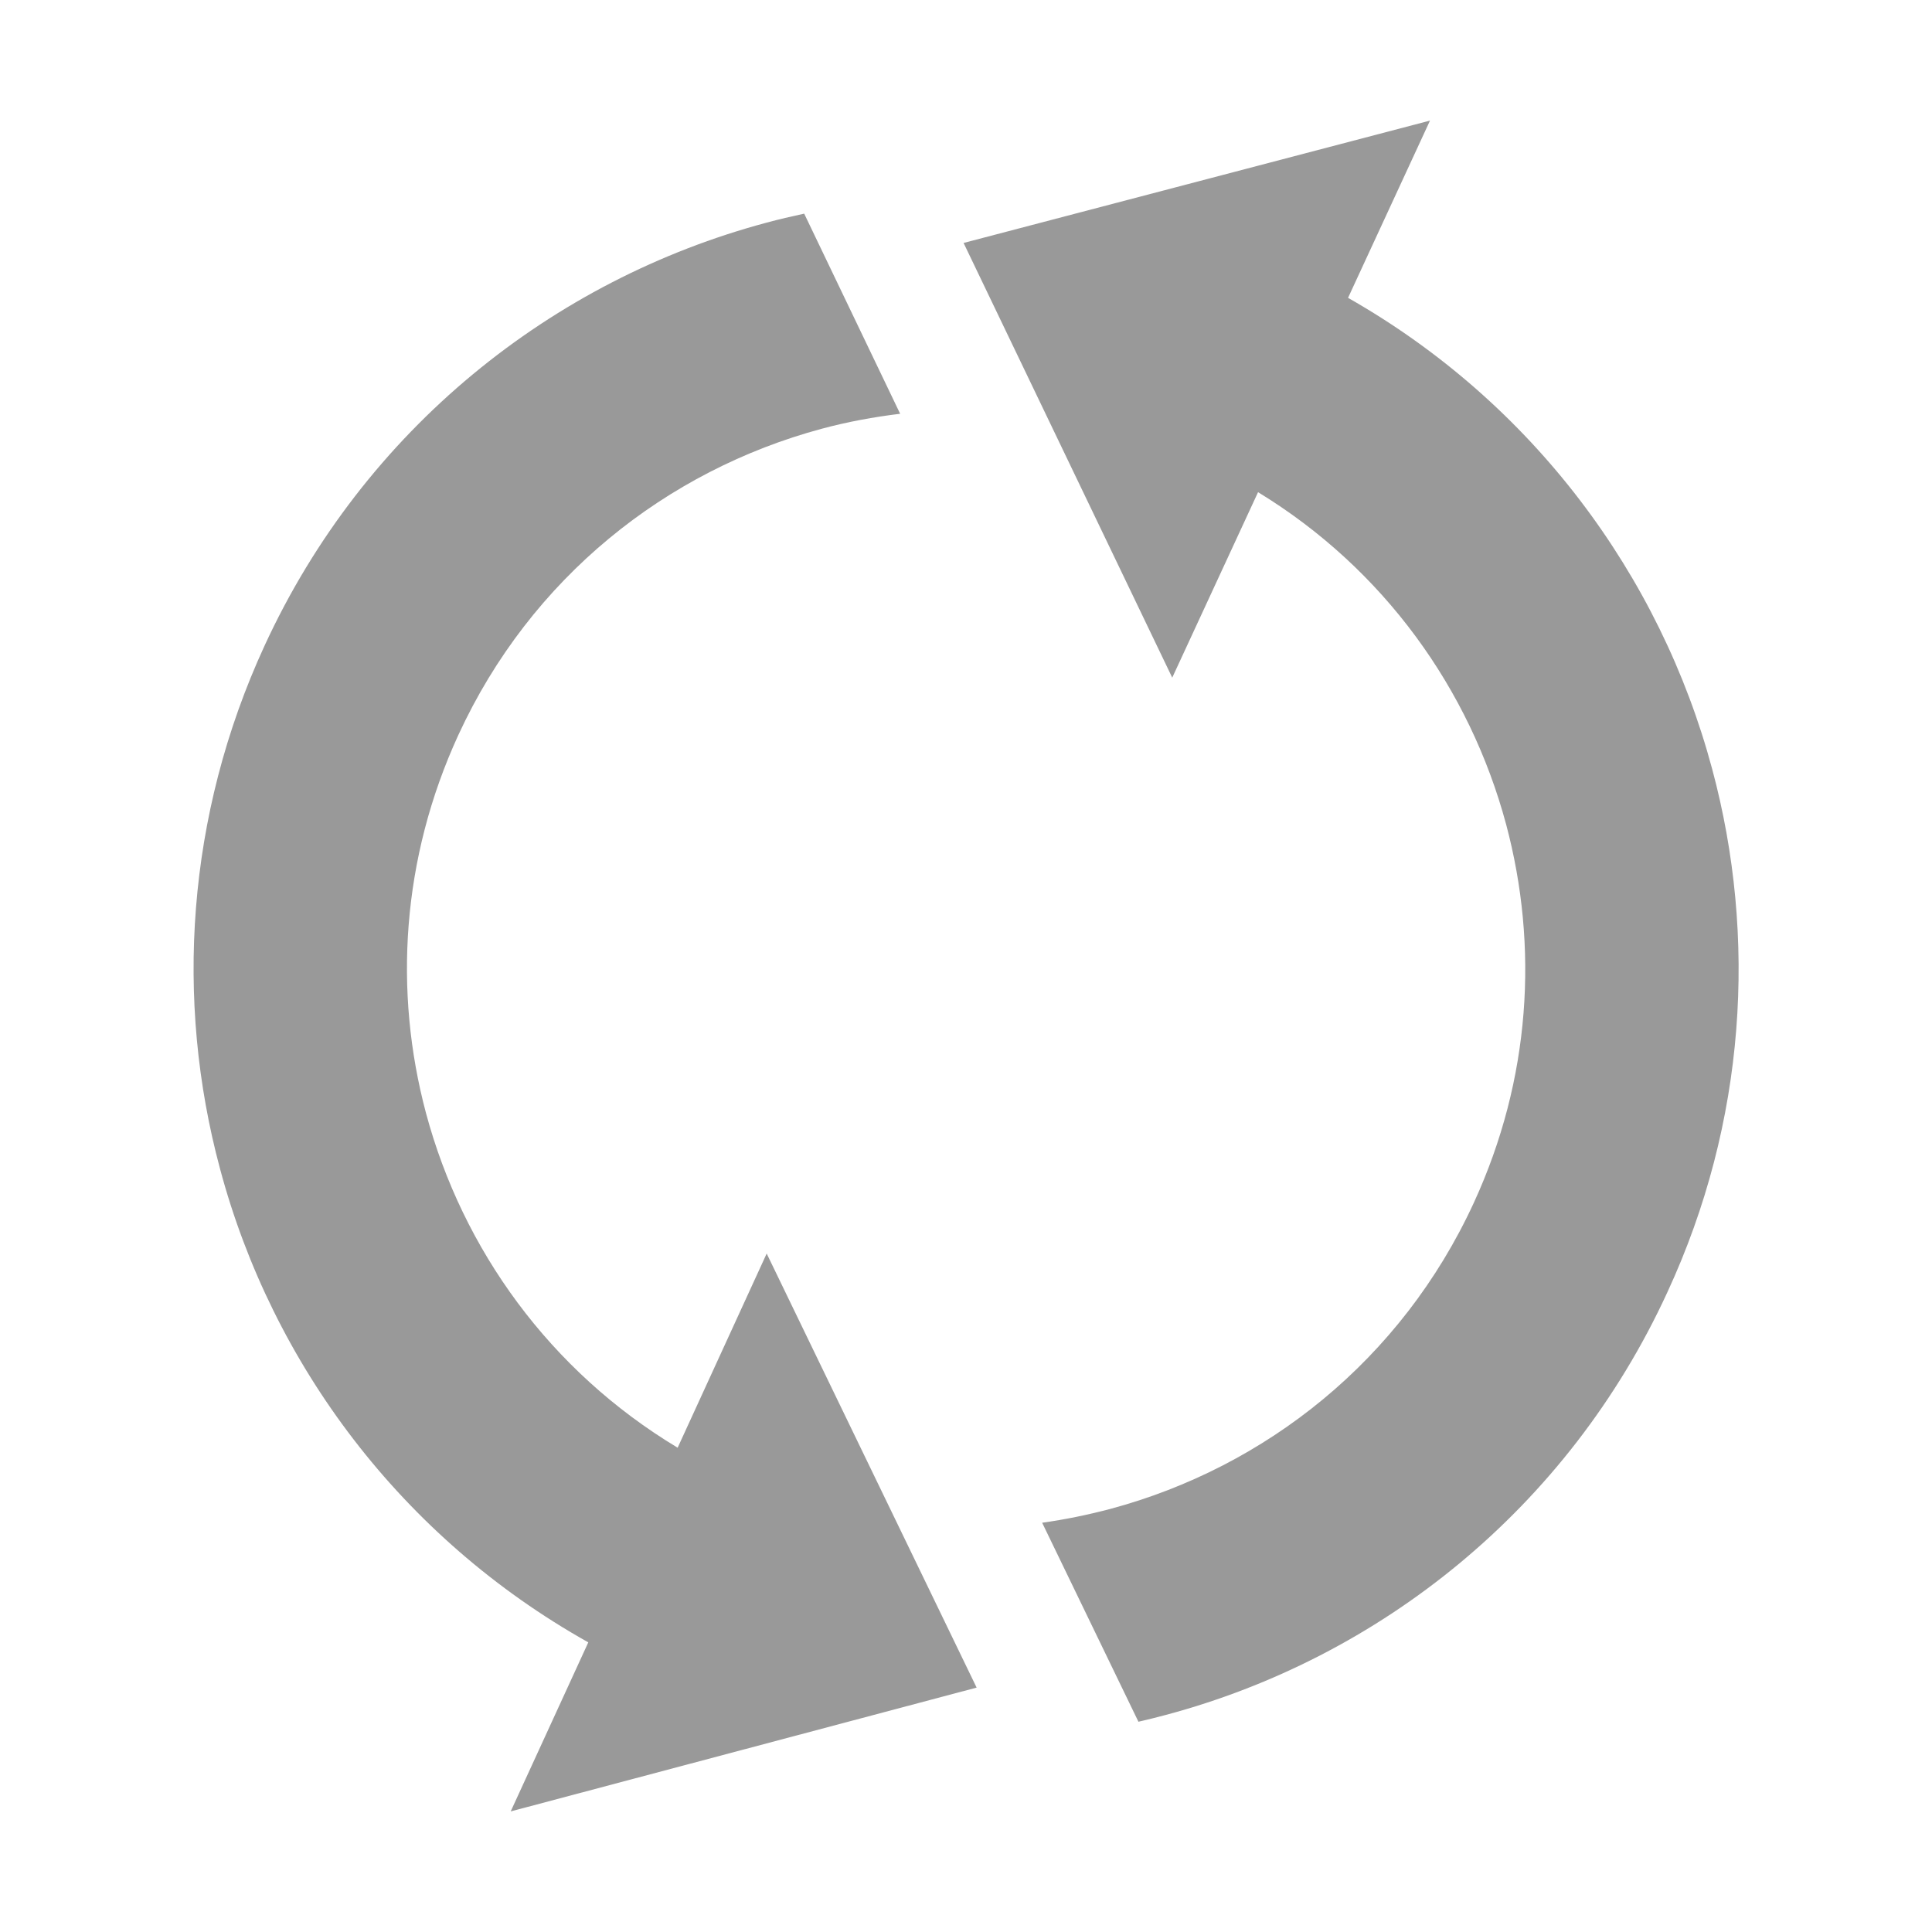 <svg width="12" height="12" viewBox="0 0 12 12" fill="none" xmlns="http://www.w3.org/2000/svg">
<g id="shuaxin 1">
<path id="Vector" d="M10.357 8.025C10.845 6.969 10.915 5.821 10.635 4.778C10.313 3.575 9.521 2.502 8.373 1.85L8.882 0.749L5.985 1.509L7.281 4.209L7.814 3.057C8.595 3.533 9.129 4.28 9.355 5.121C9.557 5.879 9.508 6.702 9.154 7.471C8.704 8.448 7.861 9.113 6.897 9.372C6.757 9.409 6.616 9.438 6.473 9.458L7.071 10.694C7.128 10.681 7.184 10.667 7.24 10.652C8.568 10.298 9.738 9.372 10.357 8.025ZM4.209 8.992C3.417 8.516 2.874 7.763 2.646 6.914C2.444 6.157 2.494 5.333 2.847 4.565C3.297 3.588 4.139 2.923 5.104 2.663C5.264 2.62 5.427 2.59 5.591 2.57L4.995 1.327C4.917 1.344 4.838 1.362 4.761 1.383C3.434 1.738 2.263 2.664 1.643 4.011C1.157 5.066 1.086 6.215 1.366 7.257L1.367 7.261C1.691 8.472 2.493 9.55 3.654 10.201L3.172 11.251L6.066 10.482L4.762 7.786L4.209 8.992Z" fill="#999999"/>
</g>
</svg>

